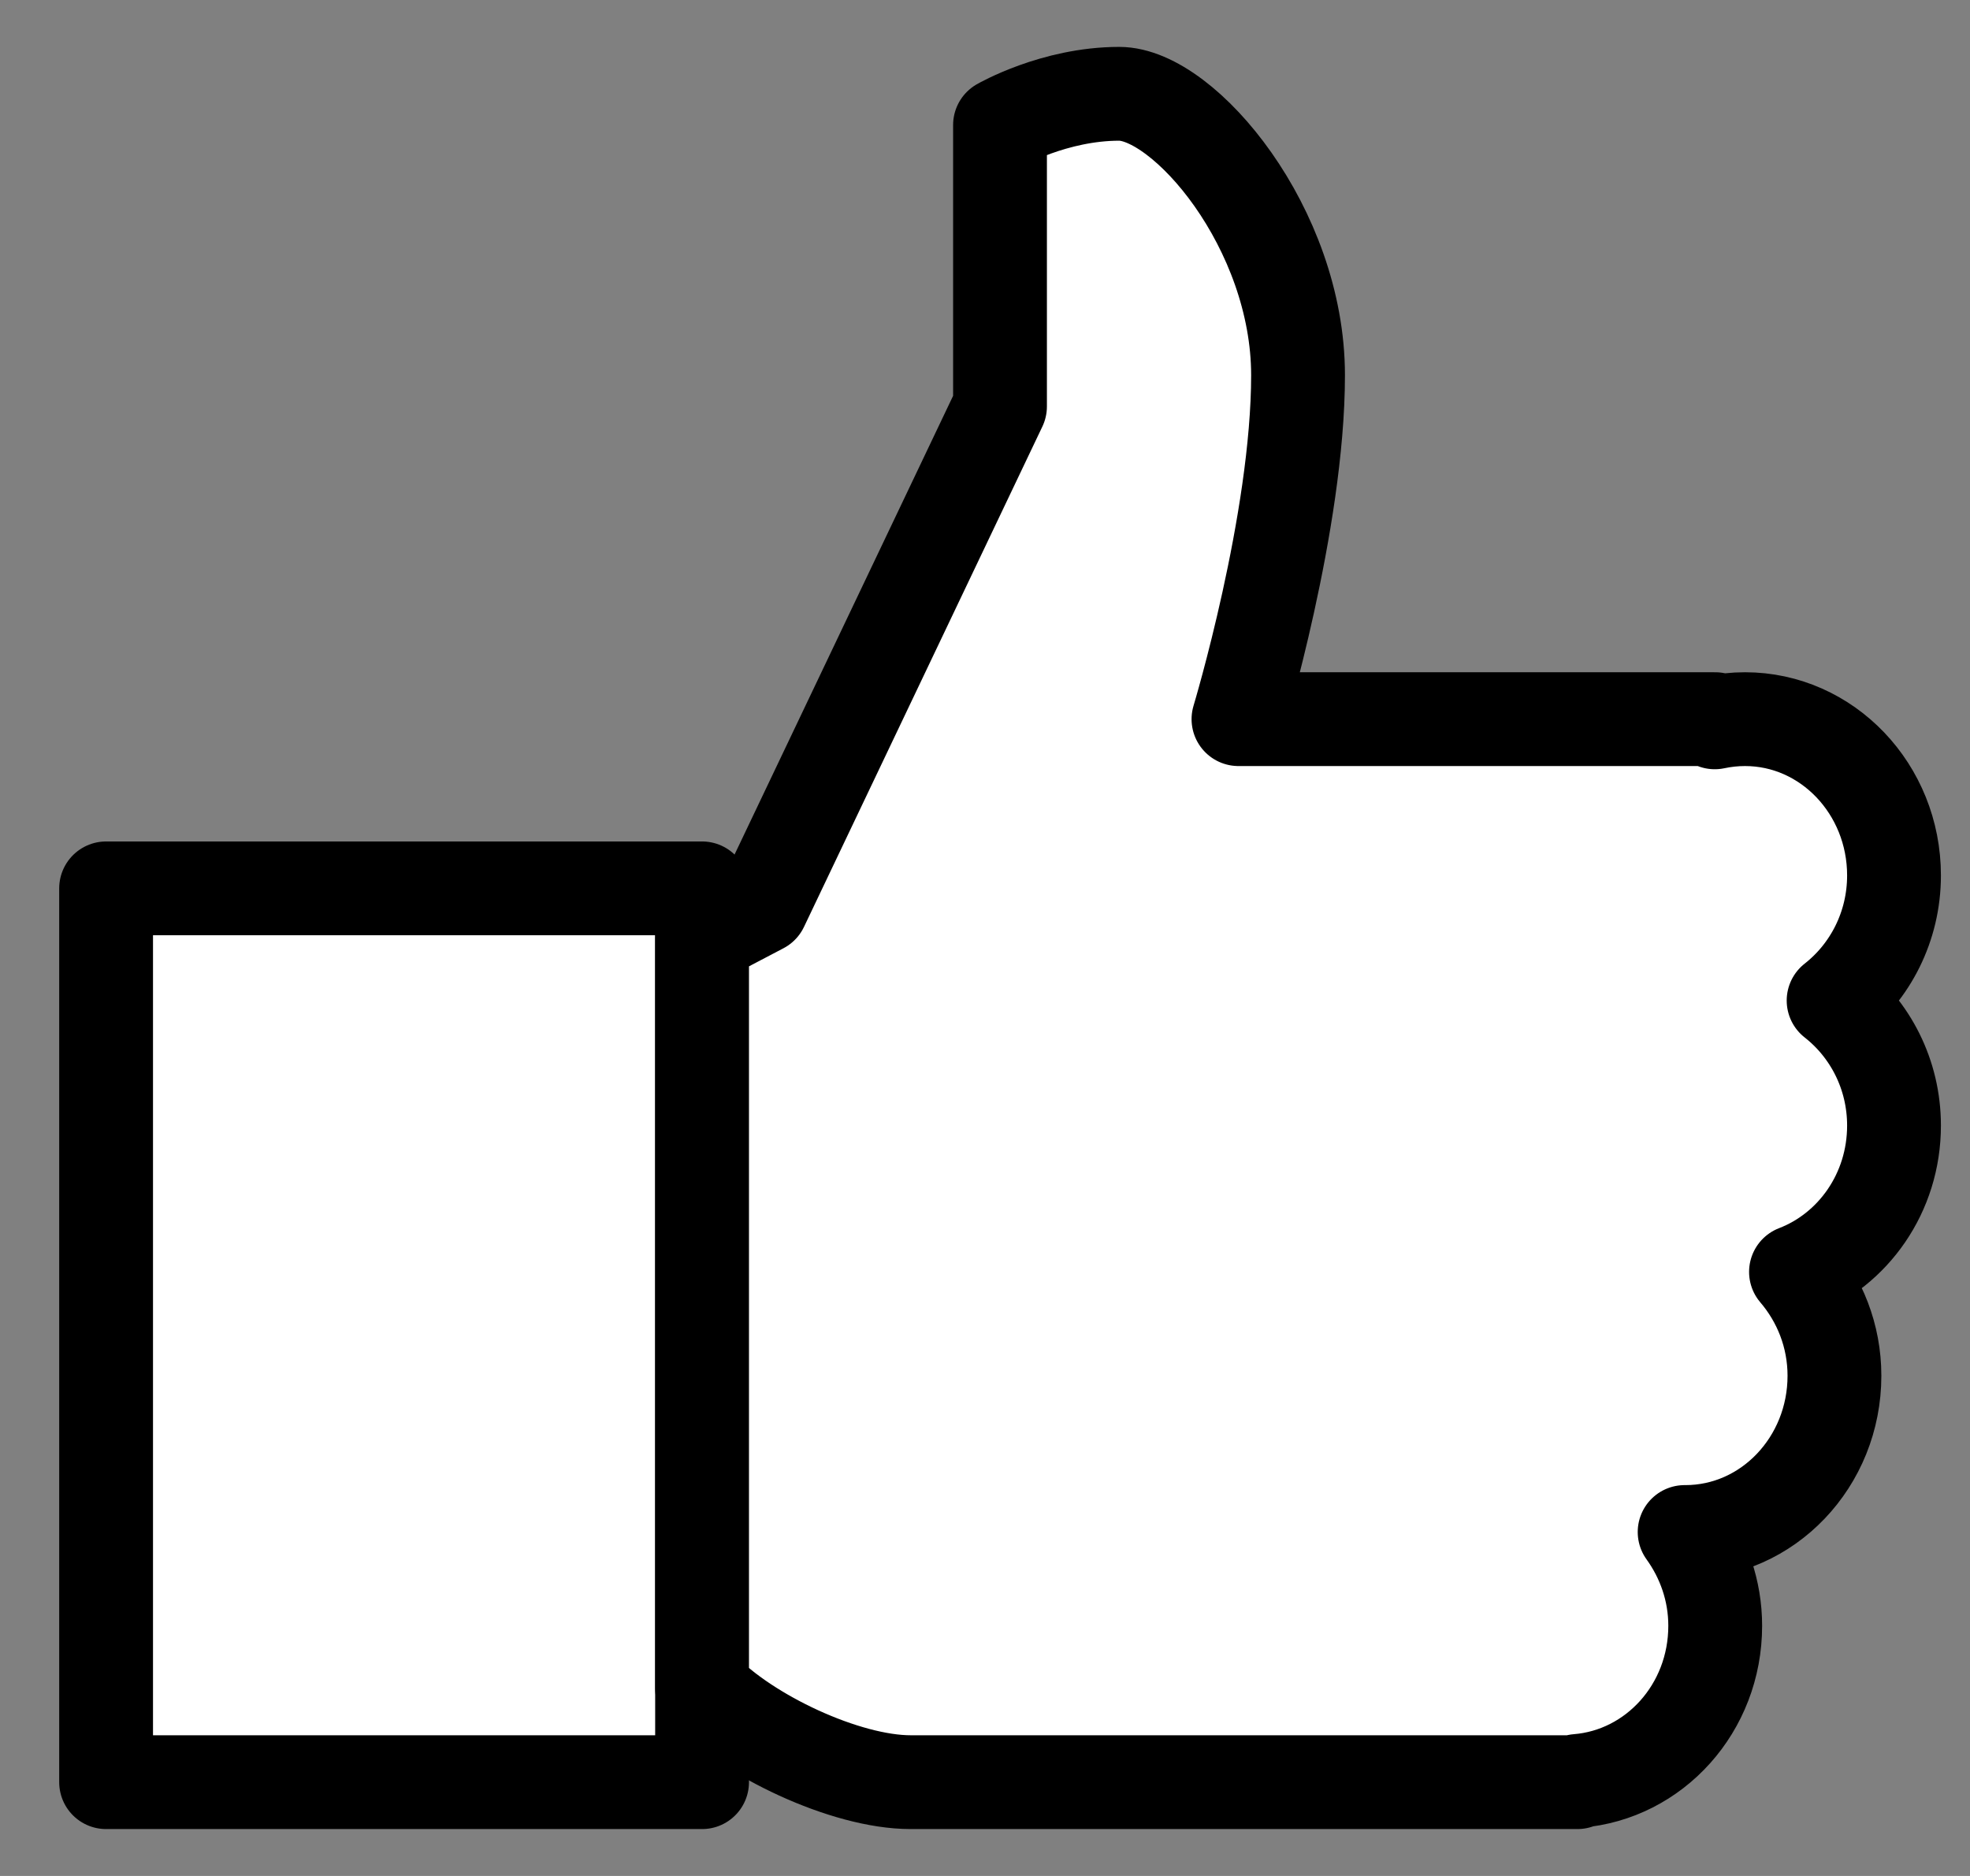 <?xml version="1.0" encoding="UTF-8"?>
<svg width="21px" height="20px" viewBox="0 0 21 20" version="1.1" xmlns="http://www.w3.org/2000/svg" xmlns:xlink="http://www.w3.org/1999/xlink">
    <rect x="0" y="0" width="21" height="20" fill="#808080" stroke="none"/>
    <!-- Generator: Sketch 52.2 (67145) - http://www.bohemiancoding.com/sketch -->
    <title>Group 424</title>
    <desc>Created with Sketch.</desc>
    <g id="Desktop" stroke="none" stroke-width="1" fill="none" fill-rule="evenodd" stroke-linecap="round" stroke-linejoin="round">
        <g id="Articol" transform="translate(-665, -8500)" stroke="#000000" fill="#FFFFFF">
            <g id="Group-24" transform="translate(606, 8491)">
                <g id="Group-23" transform="translate(39.143, 10)">
                    <g id="Group-424" transform="translate(20.988, 0)">
                        <polygon id="Stroke-460" points="0 18 6.353 18 6.353 8.471 0 8.471"></polygon>
                        <path d="M18.415,9.667 C18.803,9.363 19.059,8.881 19.059,8.333 C19.059,7.413 18.347,6.667 17.471,6.667 C17.36,6.667 17.252,6.679 17.148,6.701 L17.153,6.667 L12.071,6.667 C12.071,6.667 12.706,4.563 12.706,3 C12.706,1.437 11.494,0 10.8,0 C10.105,0 9.529,0.333 9.529,0.333 L9.529,3.333 L6.988,8.667 L6.353,9 L6.353,17 C6.833,17.503 7.881,18 8.576,18 L15.684,18 L15.685,17.987 C16.505,17.921 17.153,17.211 17.153,16.333 C17.153,15.956 17.028,15.612 16.827,15.333 C16.83,15.333 16.832,15.333 16.835,15.333 C17.712,15.333 18.424,14.587 18.424,13.667 C18.424,13.24 18.266,12.855 18.014,12.56 C18.622,12.326 19.059,11.719 19.059,11 C19.059,10.452 18.803,9.971 18.415,9.667 L18.415,9.667 Z" id="Stroke-461"></path>
                    </g>
                </g>
            </g>
        </g>
    </g>
</svg>